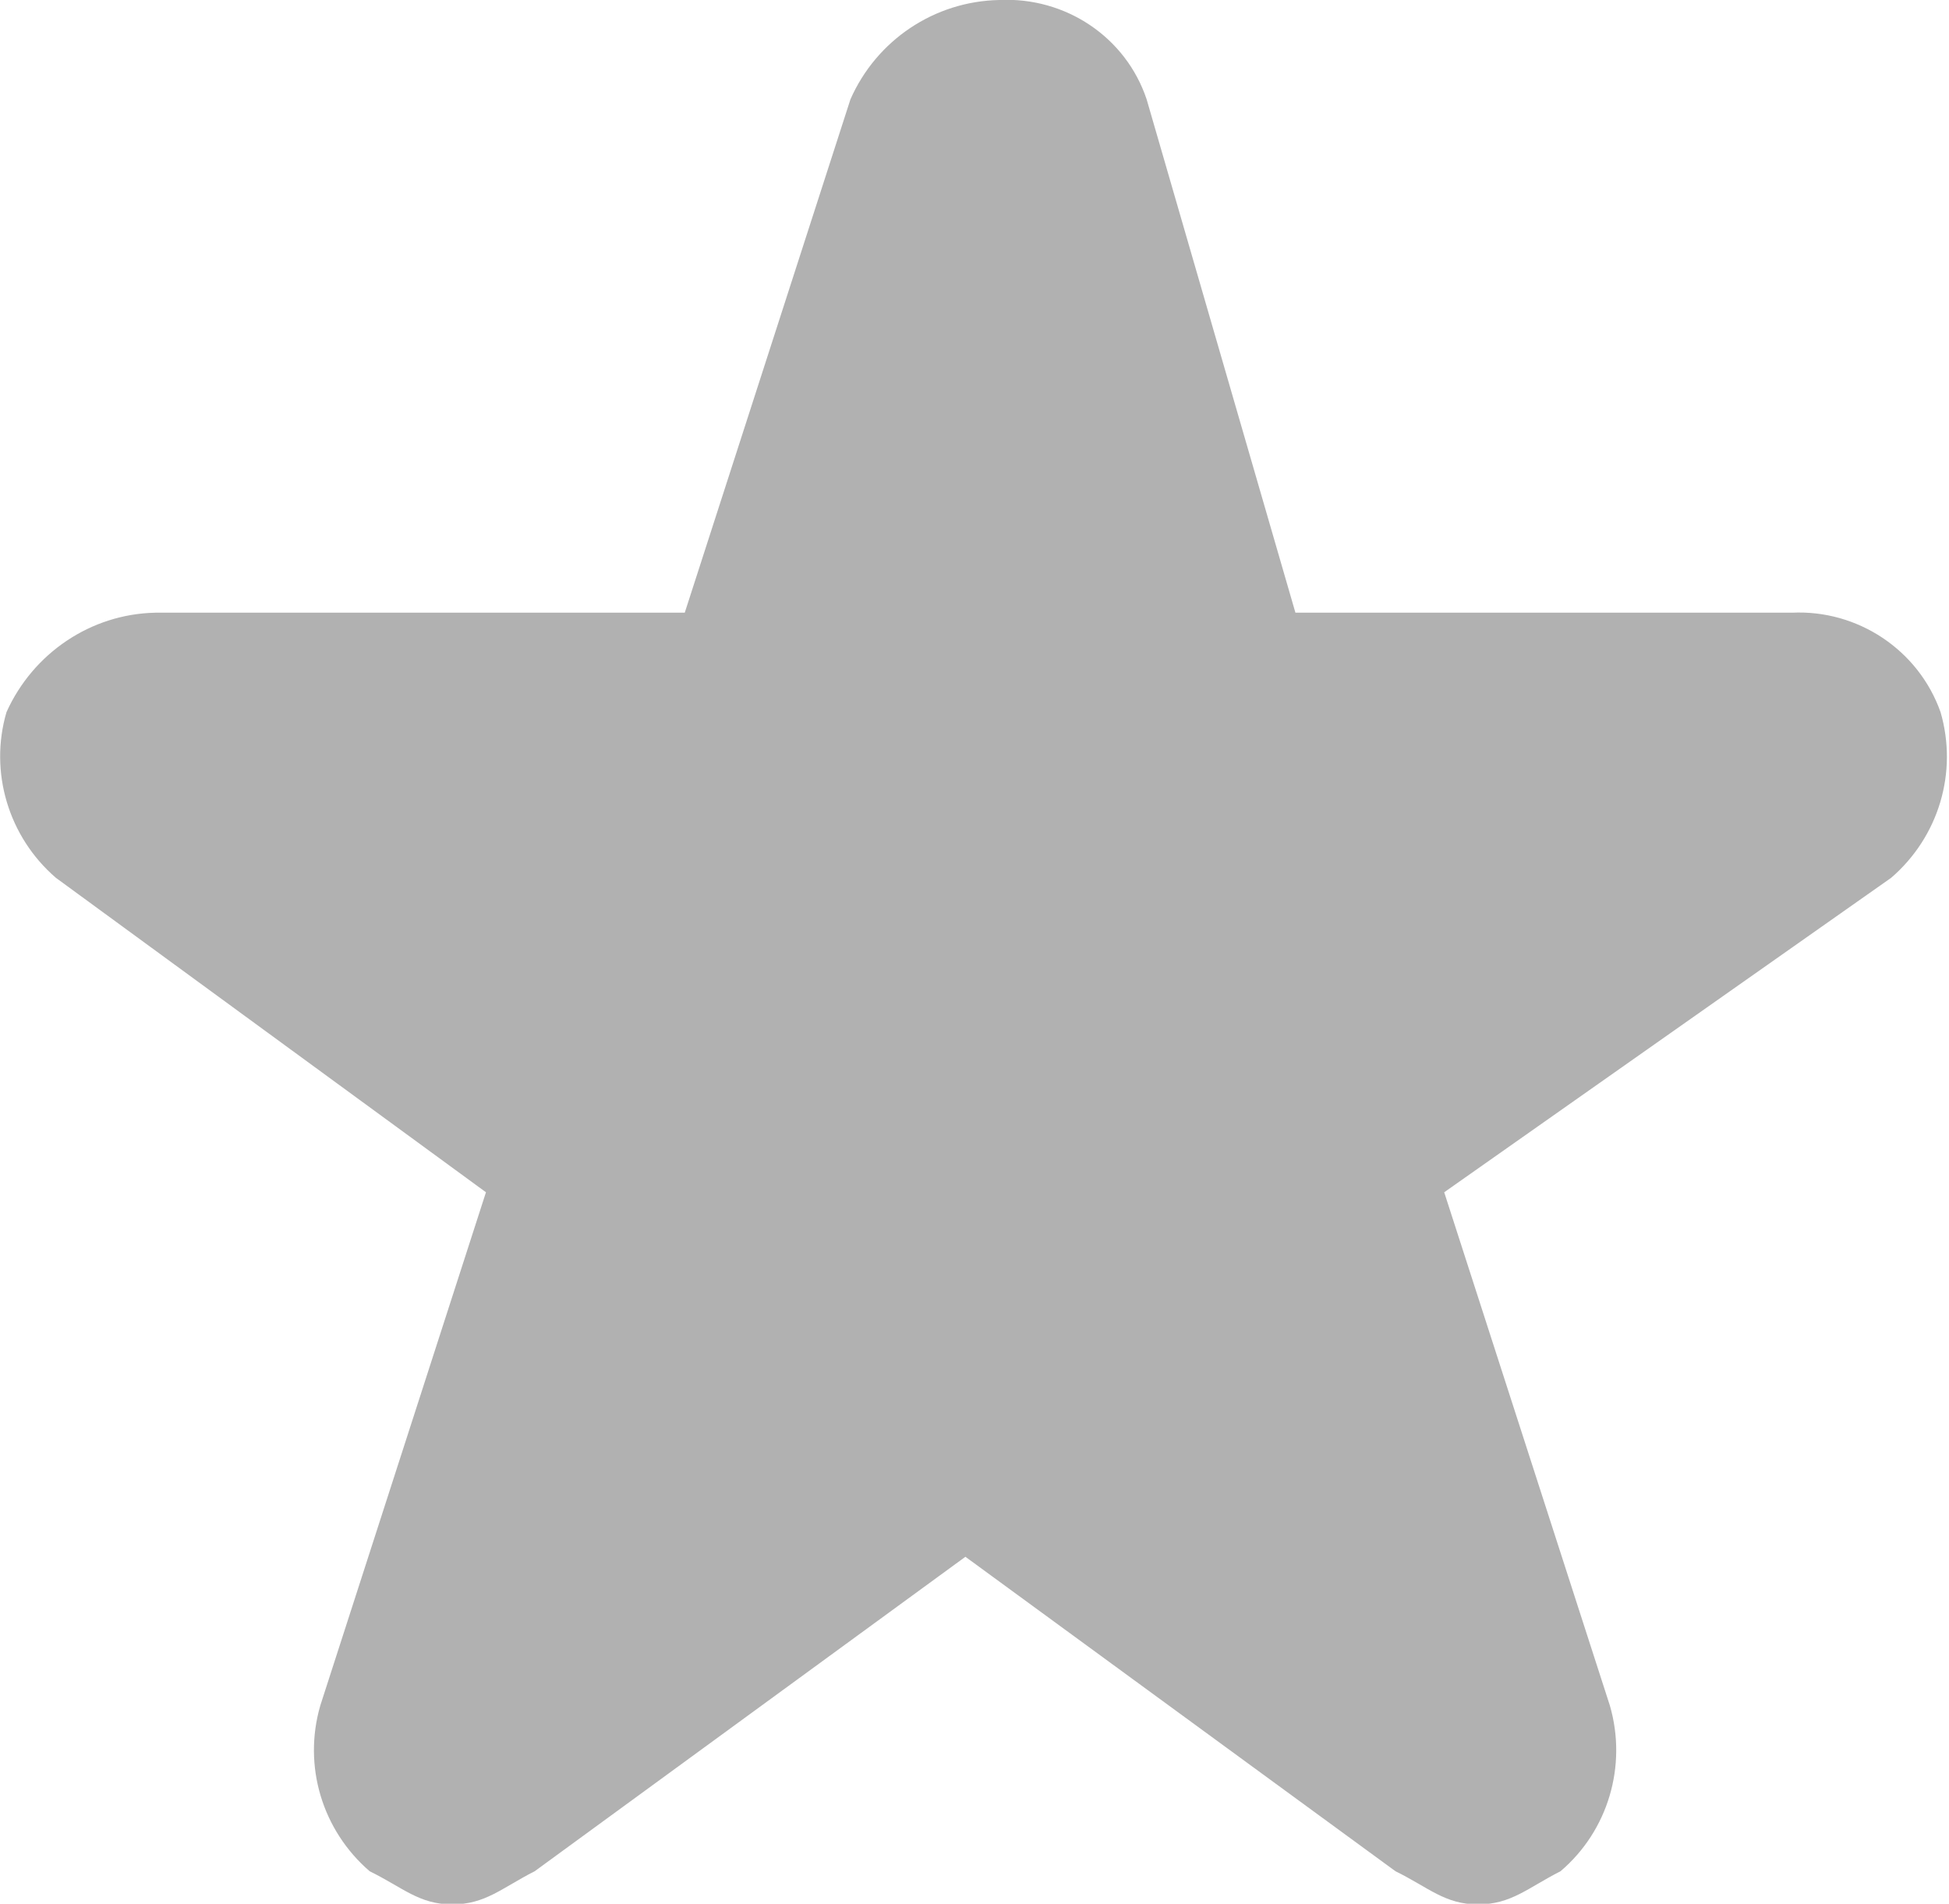 <?xml version="1.0" encoding="UTF-8"?><svg xmlns="http://www.w3.org/2000/svg" viewBox="0 0 30 29.3"><g id="a"/><g id="b"><g id="c"><path id="d" d="M15.38,0c-1,.02-1.89,.62-2.29,1.53l-2.55,7.9H2.39c-.99,.02-1.88,.62-2.29,1.53-.27,.92,.03,1.92,.76,2.55l6.62,4.84-2.55,7.9c-.27,.93,.03,1.92,.76,2.55,.51,.25,.76,.51,1.27,.51s.76-.25,1.27-.51l6.63-4.84,6.62,4.84c.51,.25,.76,.51,1.27,.51s.76-.25,1.27-.51c.73-.62,1.03-1.62,.76-2.55l-2.55-7.9,6.88-4.84c.73-.63,1.03-1.62,.76-2.55-.34-.96-1.28-1.58-2.29-1.53h-7.64l-2.29-7.9C17.33,.57,16.4-.05,15.38,0" style="fill:#b1b1b1;"/></g></g></svg>